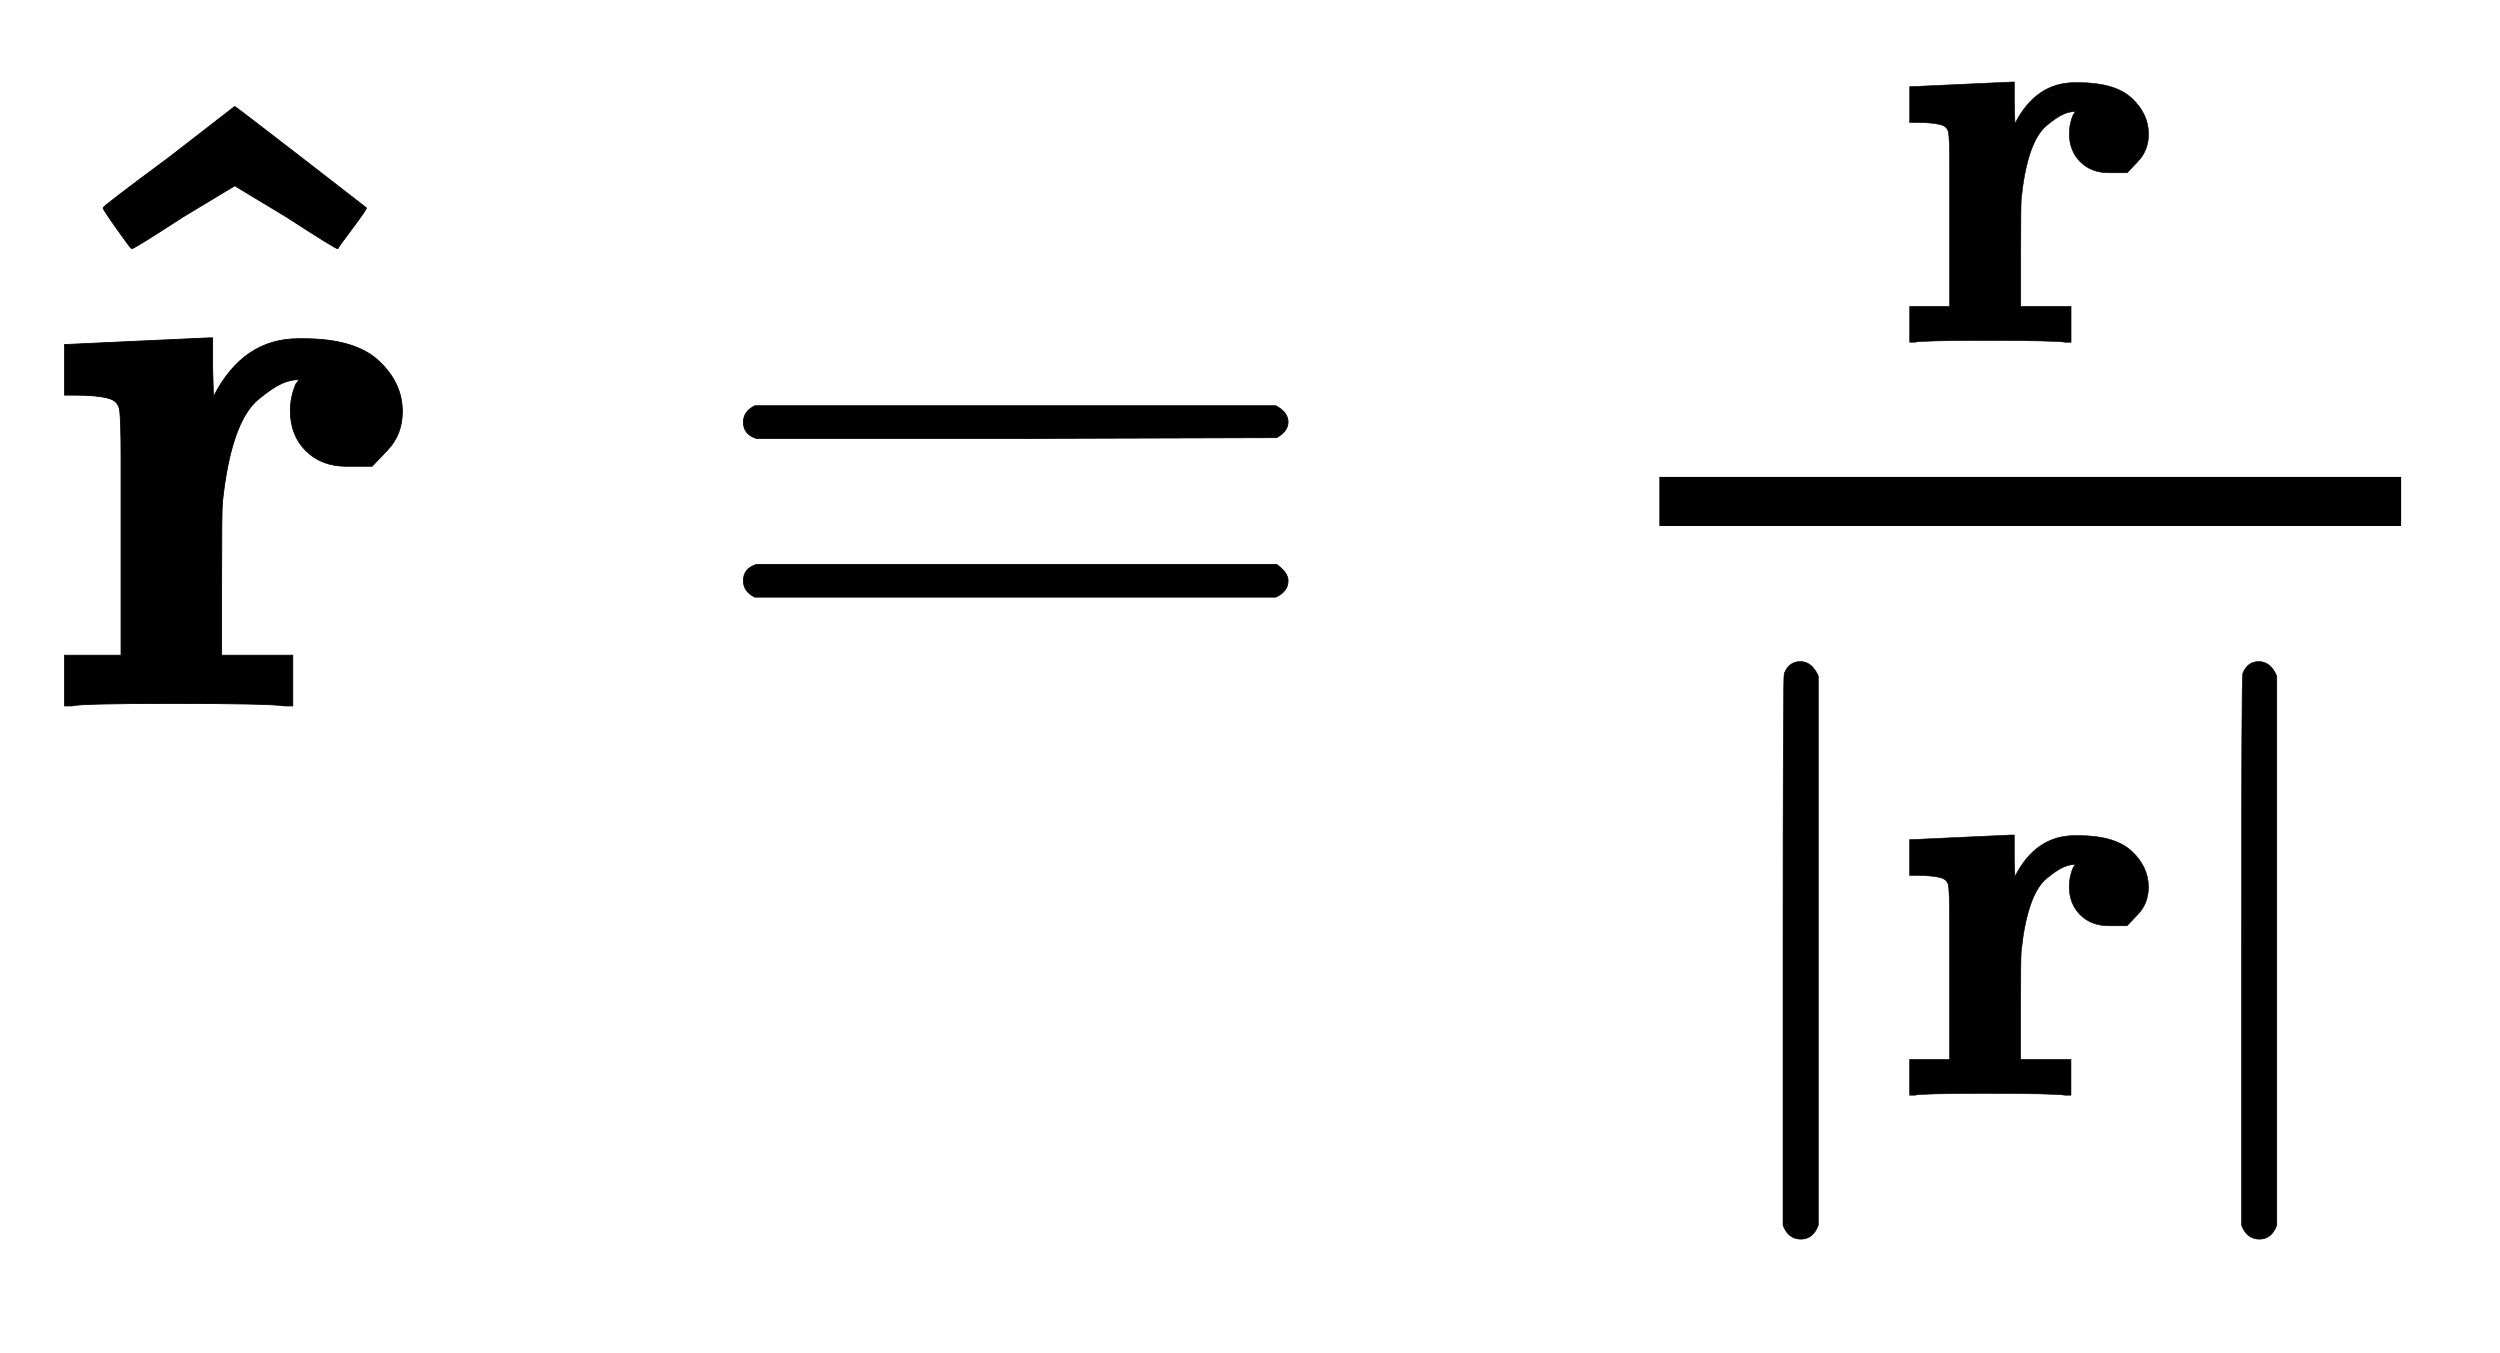 <svg xmlns:xlink="http://www.w3.org/1999/xlink" width="7.1ex" height="3.843ex" style="vertical-align: -1.838ex;" viewBox="0 -863.1 3056.9 1654.5" role="img" focusable="false" xmlns="http://www.w3.org/2000/svg" aria-labelledby="MathJax-SVG-1-Title"><title id="MathJax-SVG-1-Title">ModifyingAbove bold r With bold caret equals StartFraction bold r Over StartAbsoluteValue bold r EndAbsoluteValue EndFraction</title><defs aria-hidden="true"><path stroke-width="1" id="E1-MJMAINB-72" d="M405 293T374 293T324 312T305 361Q305 378 312 394Q315 397 315 399Q305 399 294 394T266 375T238 329T222 249Q221 241 221 149V62H308V0H298Q280 3 161 3Q47 3 38 0H29V62H98V210V303Q98 353 96 363T83 376Q69 380 42 380H29V442H32L118 446Q204 450 205 450H210V414L211 378Q247 449 315 449H321Q384 449 413 422T442 360Q442 332 424 313Z"></path><path stroke-width="1" id="E1-MJMAINB-5E" d="M207 632L287 694Q289 693 368 632T448 570T431 545T413 520Q410 520 350 559L287 597L224 559Q164 520 161 520Q160 520 143 544T126 570T207 632Z"></path><path stroke-width="1" id="E1-MJMAIN-3D" d="M56 347Q56 360 70 367H707Q722 359 722 347Q722 336 708 328L390 327H72Q56 332 56 347ZM56 153Q56 168 72 173H708Q722 163 722 153Q722 140 707 133H70Q56 140 56 153Z"></path><path stroke-width="1" id="E1-MJMAINB-7C" d="M160 -249Q138 -249 129 -225V250Q129 725 131 729Q139 750 159 750T190 725V-225Q181 -249 160 -249Z"></path></defs><g stroke="currentColor" fill="currentColor" stroke-width="0" transform="matrix(1 0 0 -1 0 0)" aria-hidden="true"> <use xlink:href="#E1-MJMAINB-72" x="50" y="0"></use> <use xlink:href="#E1-MJMAINB-5E" x="0" y="39"></use> <use xlink:href="#E1-MJMAIN-3D" x="853" y="0"></use><g transform="translate(1909,0)"><g transform="translate(120,0)"><rect stroke="none" width="907" height="60" x="0" y="220"></rect> <use transform="scale(0.707)" xlink:href="#E1-MJMAINB-72" x="404" y="629"></use><g transform="translate(60,-476)"> <use transform="scale(0.707)" xlink:href="#E1-MJMAINB-7C" x="0" y="0"></use> <use transform="scale(0.707)" xlink:href="#E1-MJMAINB-72" x="319" y="0"></use> <use transform="scale(0.707)" xlink:href="#E1-MJMAINB-7C" x="793" y="0"></use></g></g></g></g></svg>